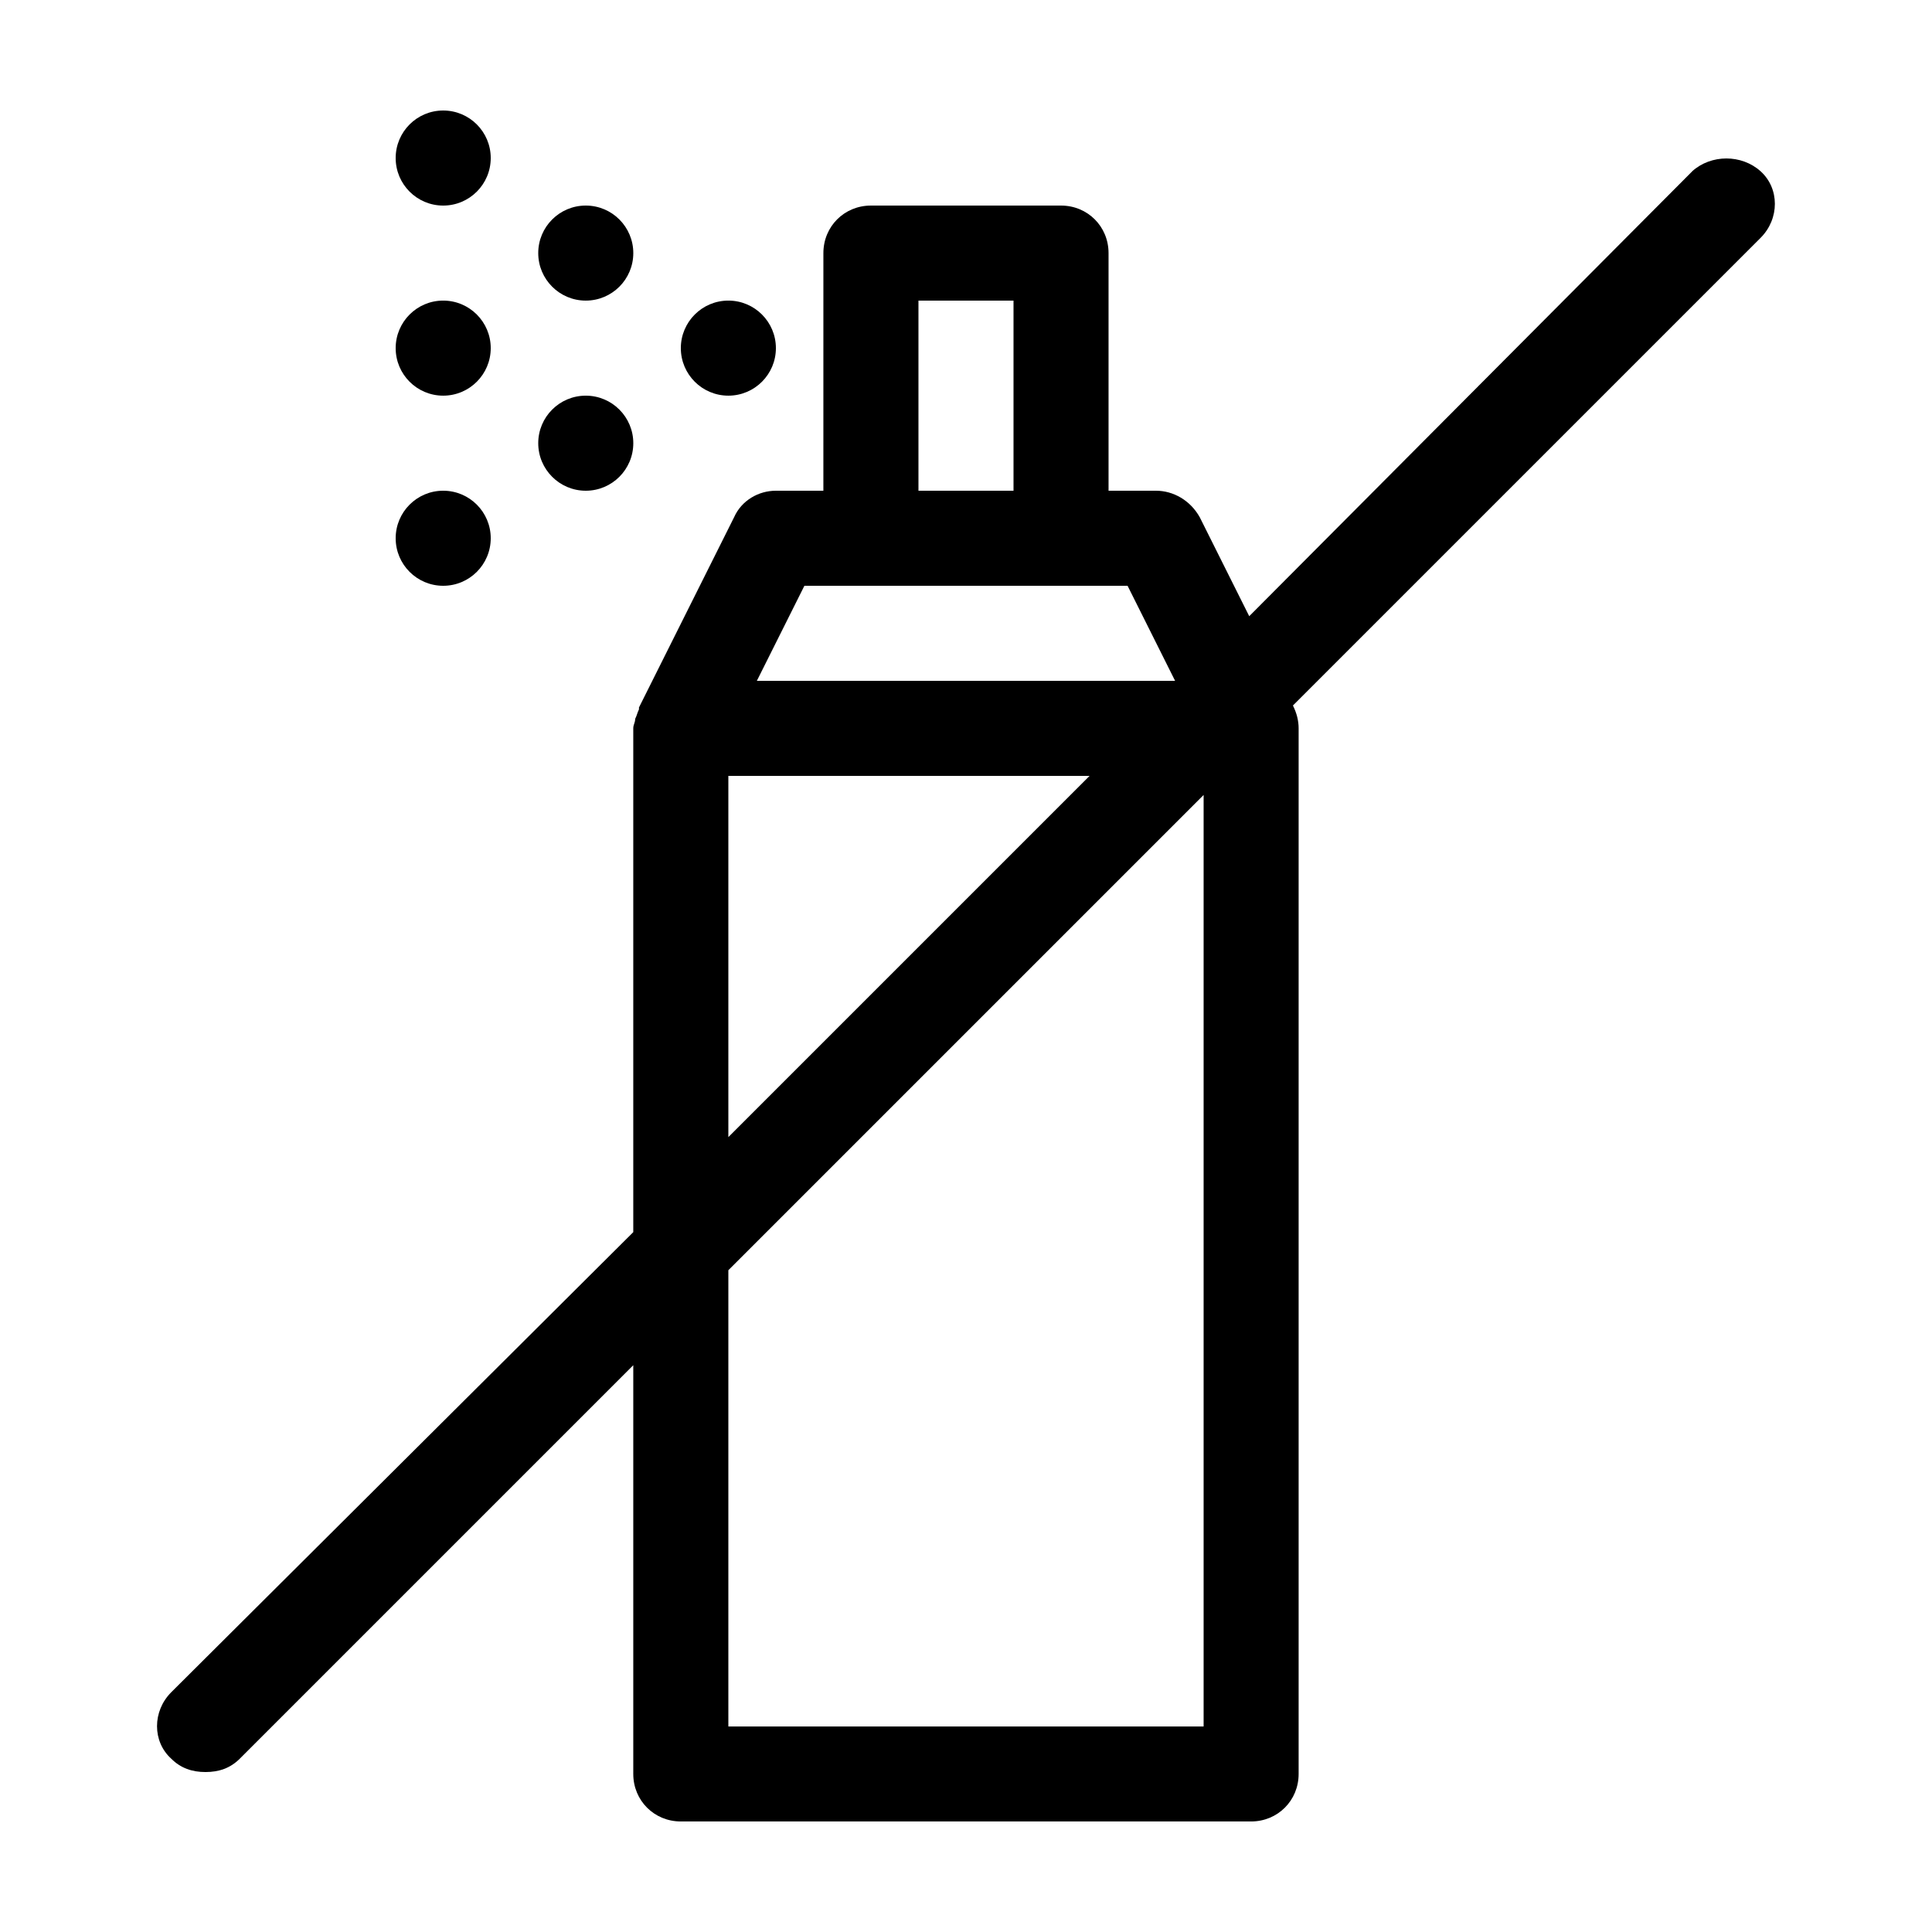 <?xml version="1.0" encoding="UTF-8"?>
<!-- Uploaded to: ICON Repo, www.iconrepo.com, Generator: ICON Repo Mixer Tools -->
<svg fill="#000000" width="800px" height="800px" version="1.1" viewBox="144 144 512 512" xmlns="http://www.w3.org/2000/svg">
 <g>
  <path d="m349.62 236.26c0 6.953-5.641 12.594-12.594 12.594-6.957 0-12.598-5.641-12.598-12.594 0-6.957 5.641-12.598 12.598-12.598 6.953 0 12.594 5.641 12.594 12.598"/>
  <path d="m311.83 261.45c0 6.957-5.641 12.598-12.594 12.598-6.957 0-12.598-5.641-12.598-12.598 0-6.953 5.641-12.594 12.598-12.594 6.953 0 12.594 5.641 12.594 12.594"/>
  <path d="m311.83 211.07c0 6.957-5.641 12.594-12.594 12.594-6.957 0-12.598-5.637-12.598-12.594 0-6.957 5.641-12.594 12.598-12.594 6.953 0 12.594 5.637 12.594 12.594"/>
  <path d="m274.05 236.26c0 6.953-5.641 12.594-12.598 12.594-6.953 0-12.594-5.641-12.594-12.594 0-6.957 5.641-12.598 12.594-12.598 6.957 0 12.598 5.641 12.598 12.598"/>
  <path d="m274.05 286.64c0 6.957-5.641 12.598-12.598 12.598-6.953 0-12.594-5.641-12.594-12.598s5.641-12.594 12.594-12.594c6.957 0 12.598 5.637 12.598 12.594"/>
  <path d="m274.05 185.88c0 6.957-5.641 12.598-12.598 12.598-6.953 0-12.594-5.641-12.594-12.598 0-6.957 5.641-12.594 12.594-12.594 6.957 0 12.598 5.637 12.598 12.594"/>
  <path d="m592.45 189.41-117.39 117.89-13.098-26.199c-2.519-4.531-7.055-7.051-11.59-7.051h-12.594v-62.977c0-7.055-5.543-12.594-12.594-12.594h-50.383c-7.055 0-12.594 5.543-12.594 12.594l-0.004 62.977h-12.594c-4.535 0-9.07 2.519-11.082 7.055l-25.191 50.383v0.504c-0.504 1.008-0.504 1.512-1.008 2.519 0 1.008-0.504 1.512-0.504 2.519v133.5l-122.43 121.92c-5.039 5.039-5.039 13.098 0 17.633 2.519 2.519 5.543 3.527 9.07 3.527 3.527 0 6.551-1.008 9.07-3.527l104.29-104.29v108.32c0 7.055 5.543 12.594 12.594 12.594h151.14c7.055 0 12.594-5.543 12.594-12.594v-276.09-1.008c0-2.016-0.504-4.031-1.512-6.047l123.94-123.94c5.039-5.039 5.039-13.098 0-17.633-5.035-4.535-13.098-4.535-18.137 0zm-205.05 34.258h25.191v50.383h-25.191zm-30.227 75.574h85.648l12.594 25.191-110.84-0.004zm-20.152 50.379h95.723l-95.723 95.723zm125.95 251.91h-125.95v-120.91l125.95-125.95z"/>
 </g>
</svg>